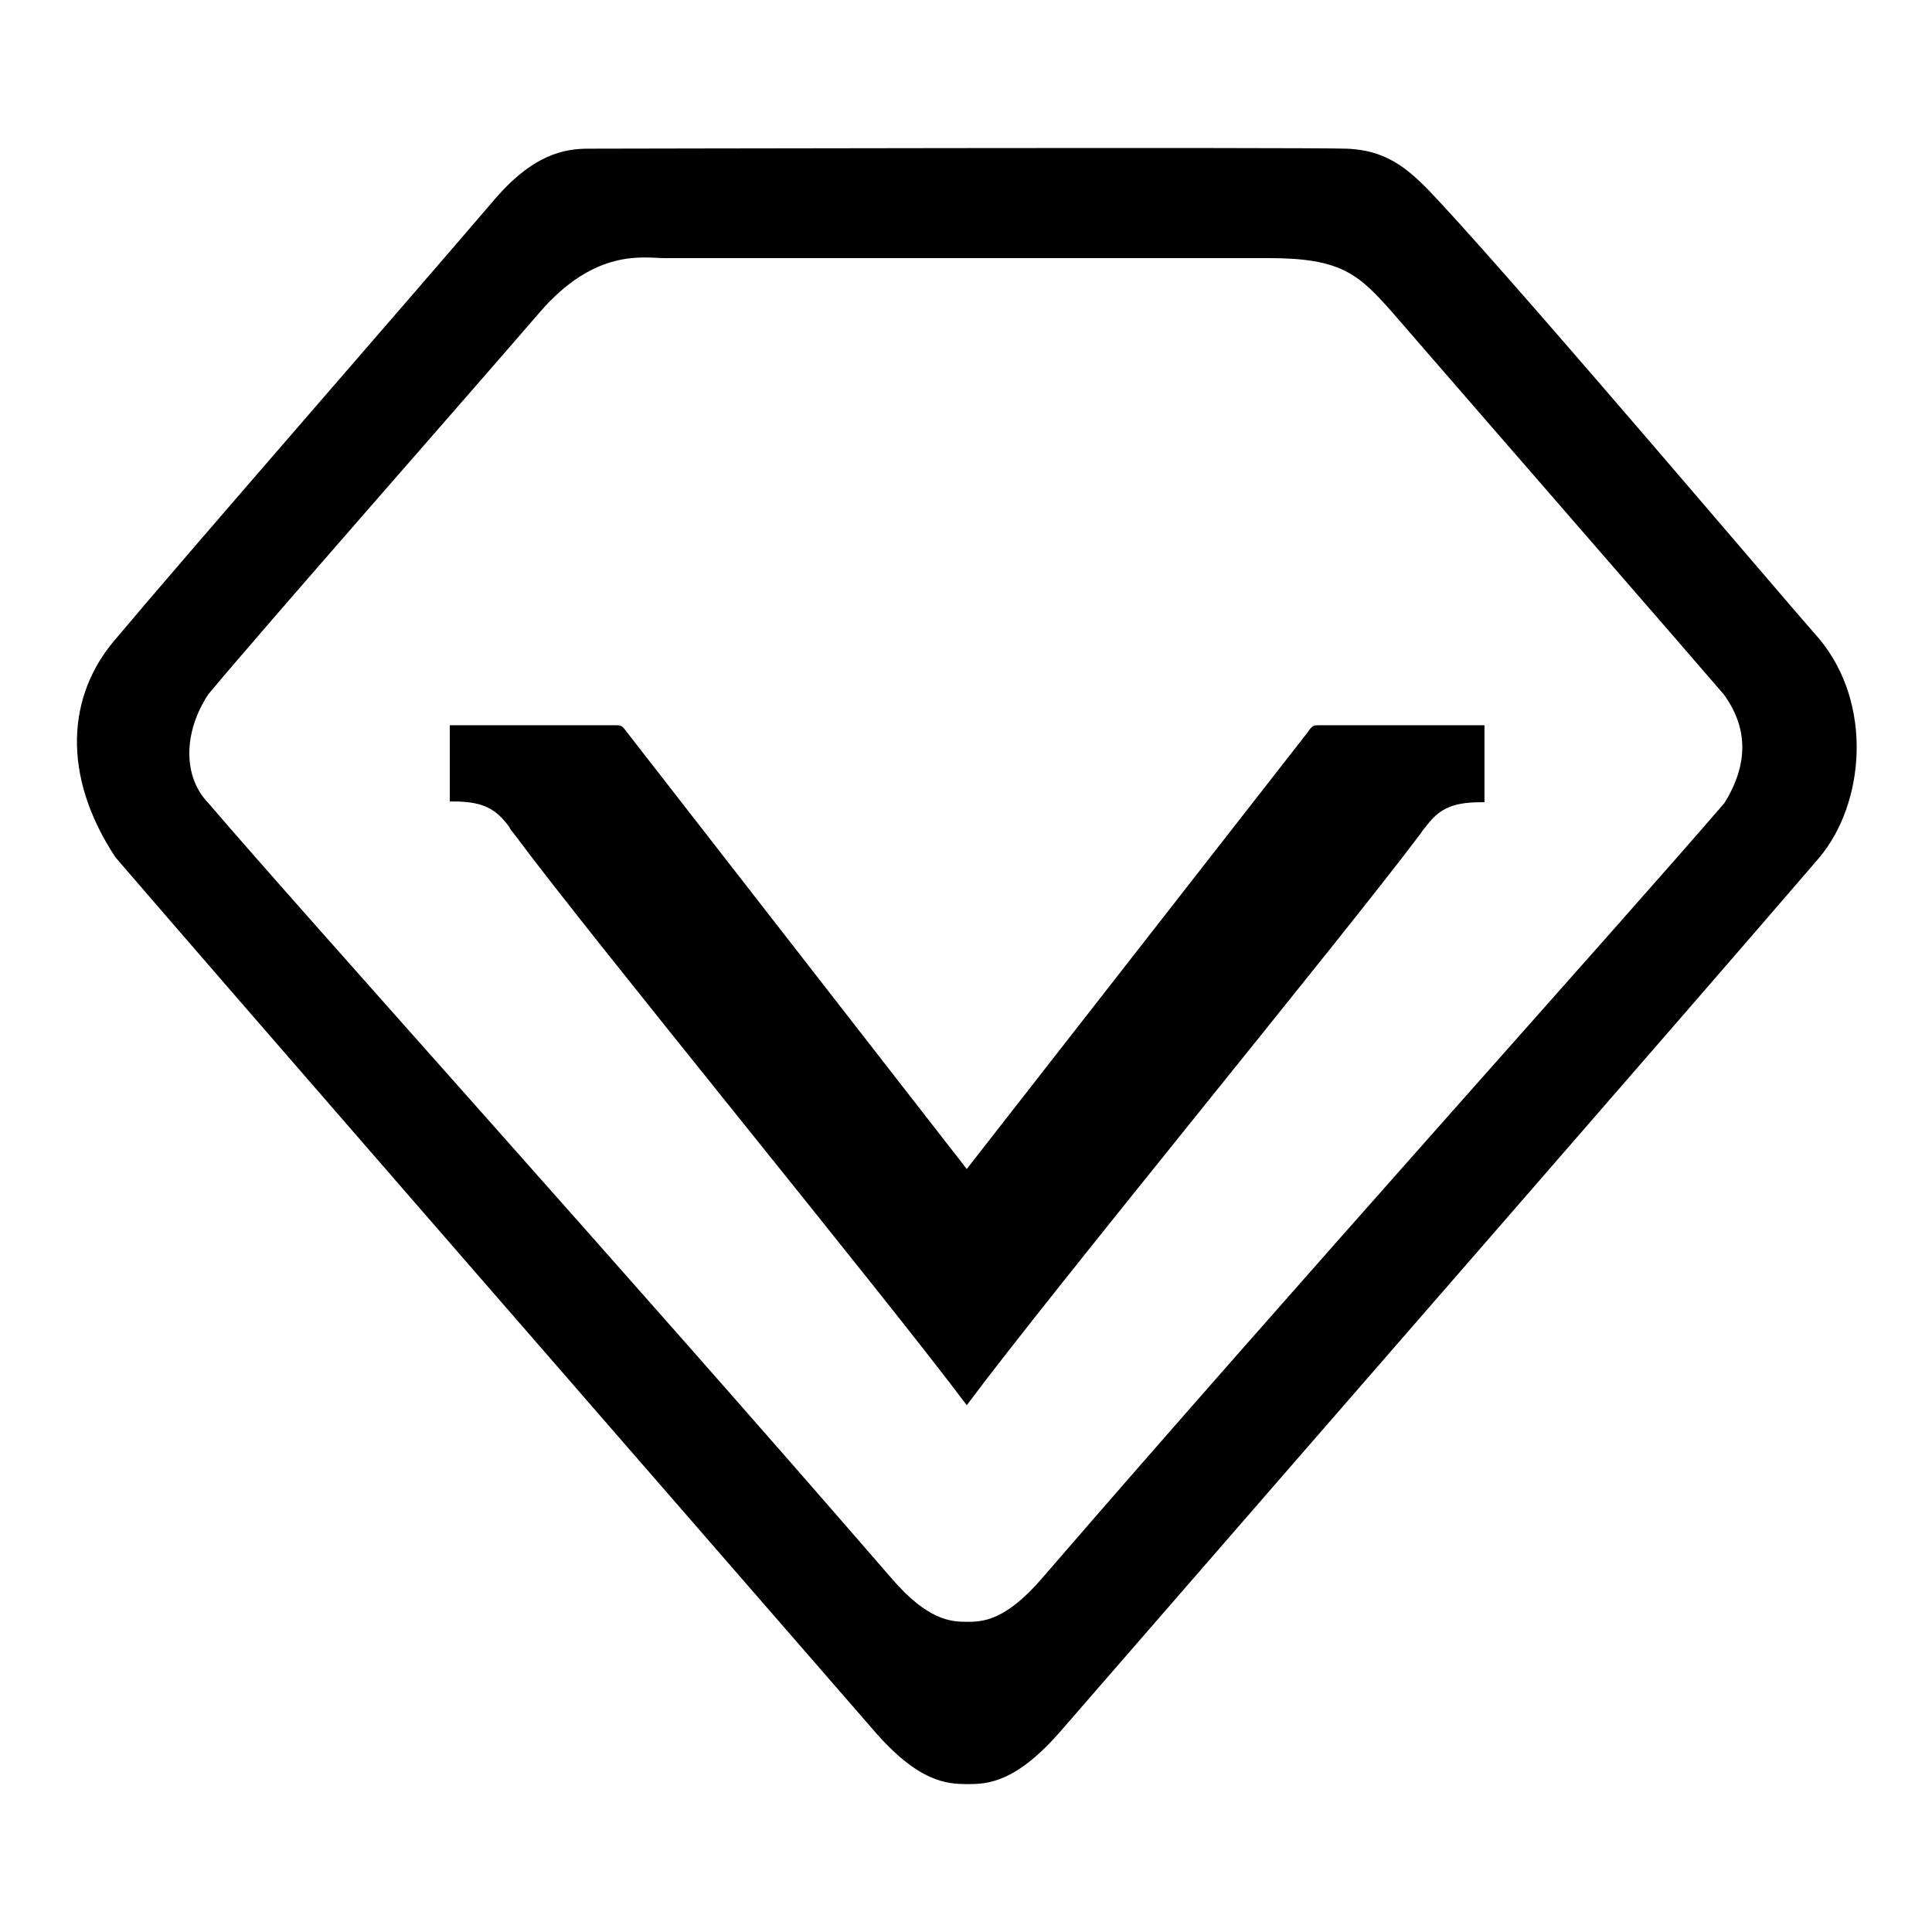 <?xml version="1.0" encoding="utf-8"?>
<!-- Svg Vector Icons : http://www.onlinewebfonts.com/icon -->
<!DOCTYPE svg PUBLIC "-//W3C//DTD SVG 1.1//EN" "http://www.w3.org/Graphics/SVG/1.1/DTD/svg11.dtd">
<svg version="1.1" xmlns="http://www.w3.org/2000/svg" xmlns:xlink="http://www.w3.org/1999/xlink" x="0px" y="0px" viewBox="0 0 256 256" enable-background="new 0 0 256 256" xml:space="preserve">
<g><g><path fill="#000000" d="M241.1,84.7c-5.3-6-37.8-44.4-50.2-57.8c-3.8-4.1-6.7-7-12.5-7.2c-5.9-0.2-100.4,0-100.4,0c-3.2,0-7.4,0.7-12.7,7c-12.5,14.6-40.6,46.8-50,58c-6.4,7.4-7.2,18,0,28.9c15.4,17.9,57.8,66.6,100.4,115.6c6,7,9.8,7.2,12.5,7.2c2.6,0,6.4-0.1,12.5-7.2c42.2-48.6,82.7-95,100.4-115.6C247.1,106.4,248.2,93.3,241.1,84.7z M228.5,106.4c-14.2,16.5-56.7,63.7-90.4,102.7c-4.9,5.7-7.9,5.8-10,5.8c-2.1,0-5.2-0.2-10-5.8c-34-39.3-78.2-88.3-90.5-102.7c-3.4-3.5-3.3-9.4,0-14.4c7.5-9,33.9-39,43.9-50.6c7.4-8.6,13.9-7.2,16.5-7.2h80.1c9.6,0,11.9,2.1,16.4,7.2c9.6,11.1,39.8,45.8,43.9,50.6C232.2,97.2,231.1,102.2,228.5,106.4z M128.1,186.2c-11-14.7-49.9-62.1-59.9-75.6c-0.4-0.5-0.6-0.7-0.7-1c-1.7-2.3-3.3-3.4-7.4-3.4h-0.5V96.1h22c0.6,0,0.8,0,1.3,0.7l45.2,58.1L173.3,97c0.6-0.9,0.8-0.9,1.4-0.9h22v10.2h-0.5c-4.1,0-5.7,1.1-7.4,3.4c-0.2,0.2-0.4,0.5-0.6,0.8C178,124.1,139.1,171.4,128.1,186.2z"/></g></g>
</svg>